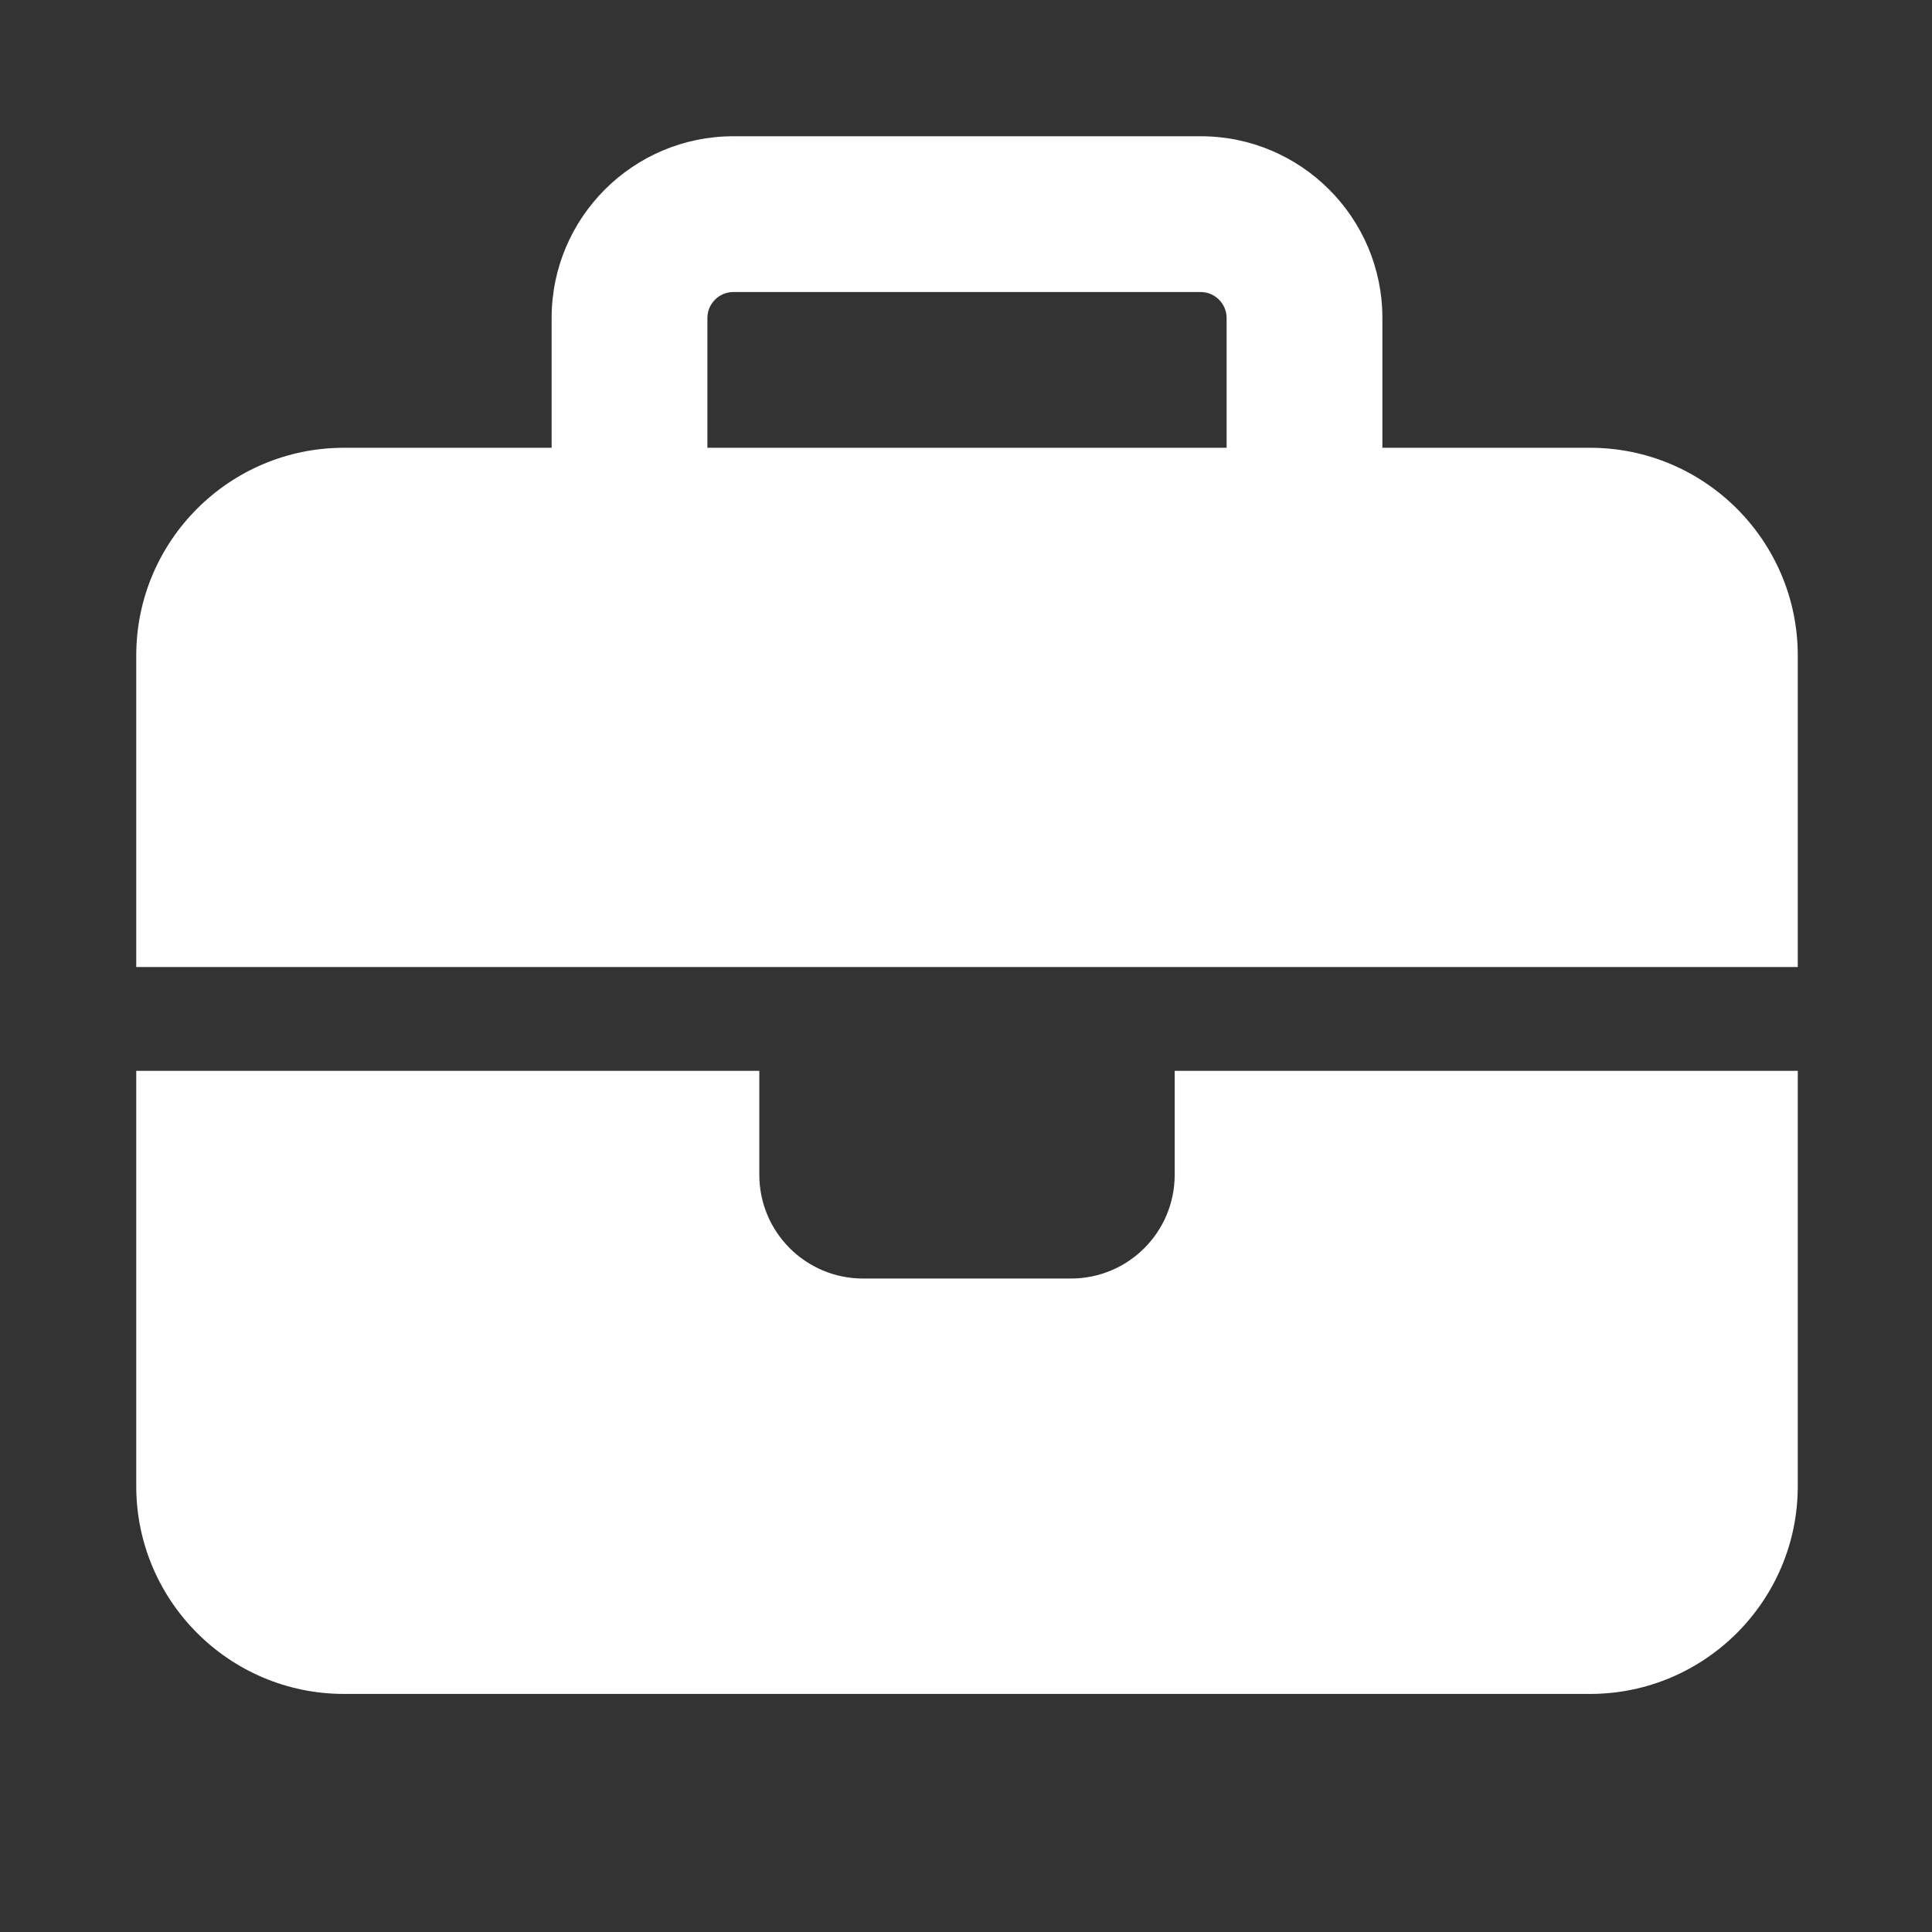 <svg xmlns="http://www.w3.org/2000/svg" xmlns:xlink="http://www.w3.org/1999/xlink" width="250" zoomAndPan="magnify" viewBox="0 0 187.5 187.5" height="250" preserveAspectRatio="xMidYMid meet" version="1.0"><rect x="0" y="0" width="187.5" height="187.5" fill="#333333" stroke="none"/><defs><clipPath id="b2ac37154a"><path d="M 13.223 13.223 L 174.473 13.223 L 174.473 165 L 13.223 165 Z M 13.223 13.223 " clip-rule="nonzero"/></clipPath></defs><g clip-path="url(#b2ac37154a)"><path fill="#ffffff" d="M 71.172 28.34 L 116.523 28.34 C 117.91 28.34 119.043 29.477 119.043 30.859 L 119.043 43.457 L 68.652 43.457 L 68.652 30.859 C 68.652 29.477 69.789 28.34 71.172 28.34 Z M 53.535 30.859 L 53.535 43.457 L 33.379 43.457 C 22.262 43.457 13.223 52.496 13.223 63.613 L 13.223 93.848 L 174.473 93.848 L 174.473 63.613 C 174.473 52.496 165.434 43.457 154.316 43.457 L 134.16 43.457 L 134.16 30.859 C 134.16 21.129 126.258 13.223 116.523 13.223 L 71.172 13.223 C 61.441 13.223 53.535 21.129 53.535 30.859 Z M 174.473 103.926 L 114.004 103.926 L 114.004 114.004 C 114.004 119.578 109.5 124.082 103.926 124.082 L 83.77 124.082 C 78.195 124.082 73.691 119.578 73.691 114.004 L 73.691 103.926 L 13.223 103.926 L 13.223 144.238 C 13.223 155.355 22.262 164.395 33.379 164.395 L 154.316 164.395 C 165.434 164.395 174.473 155.355 174.473 144.238 Z M 174.473 103.926 " fill-opacity="1" fill-rule="nonzero"/></g></svg>